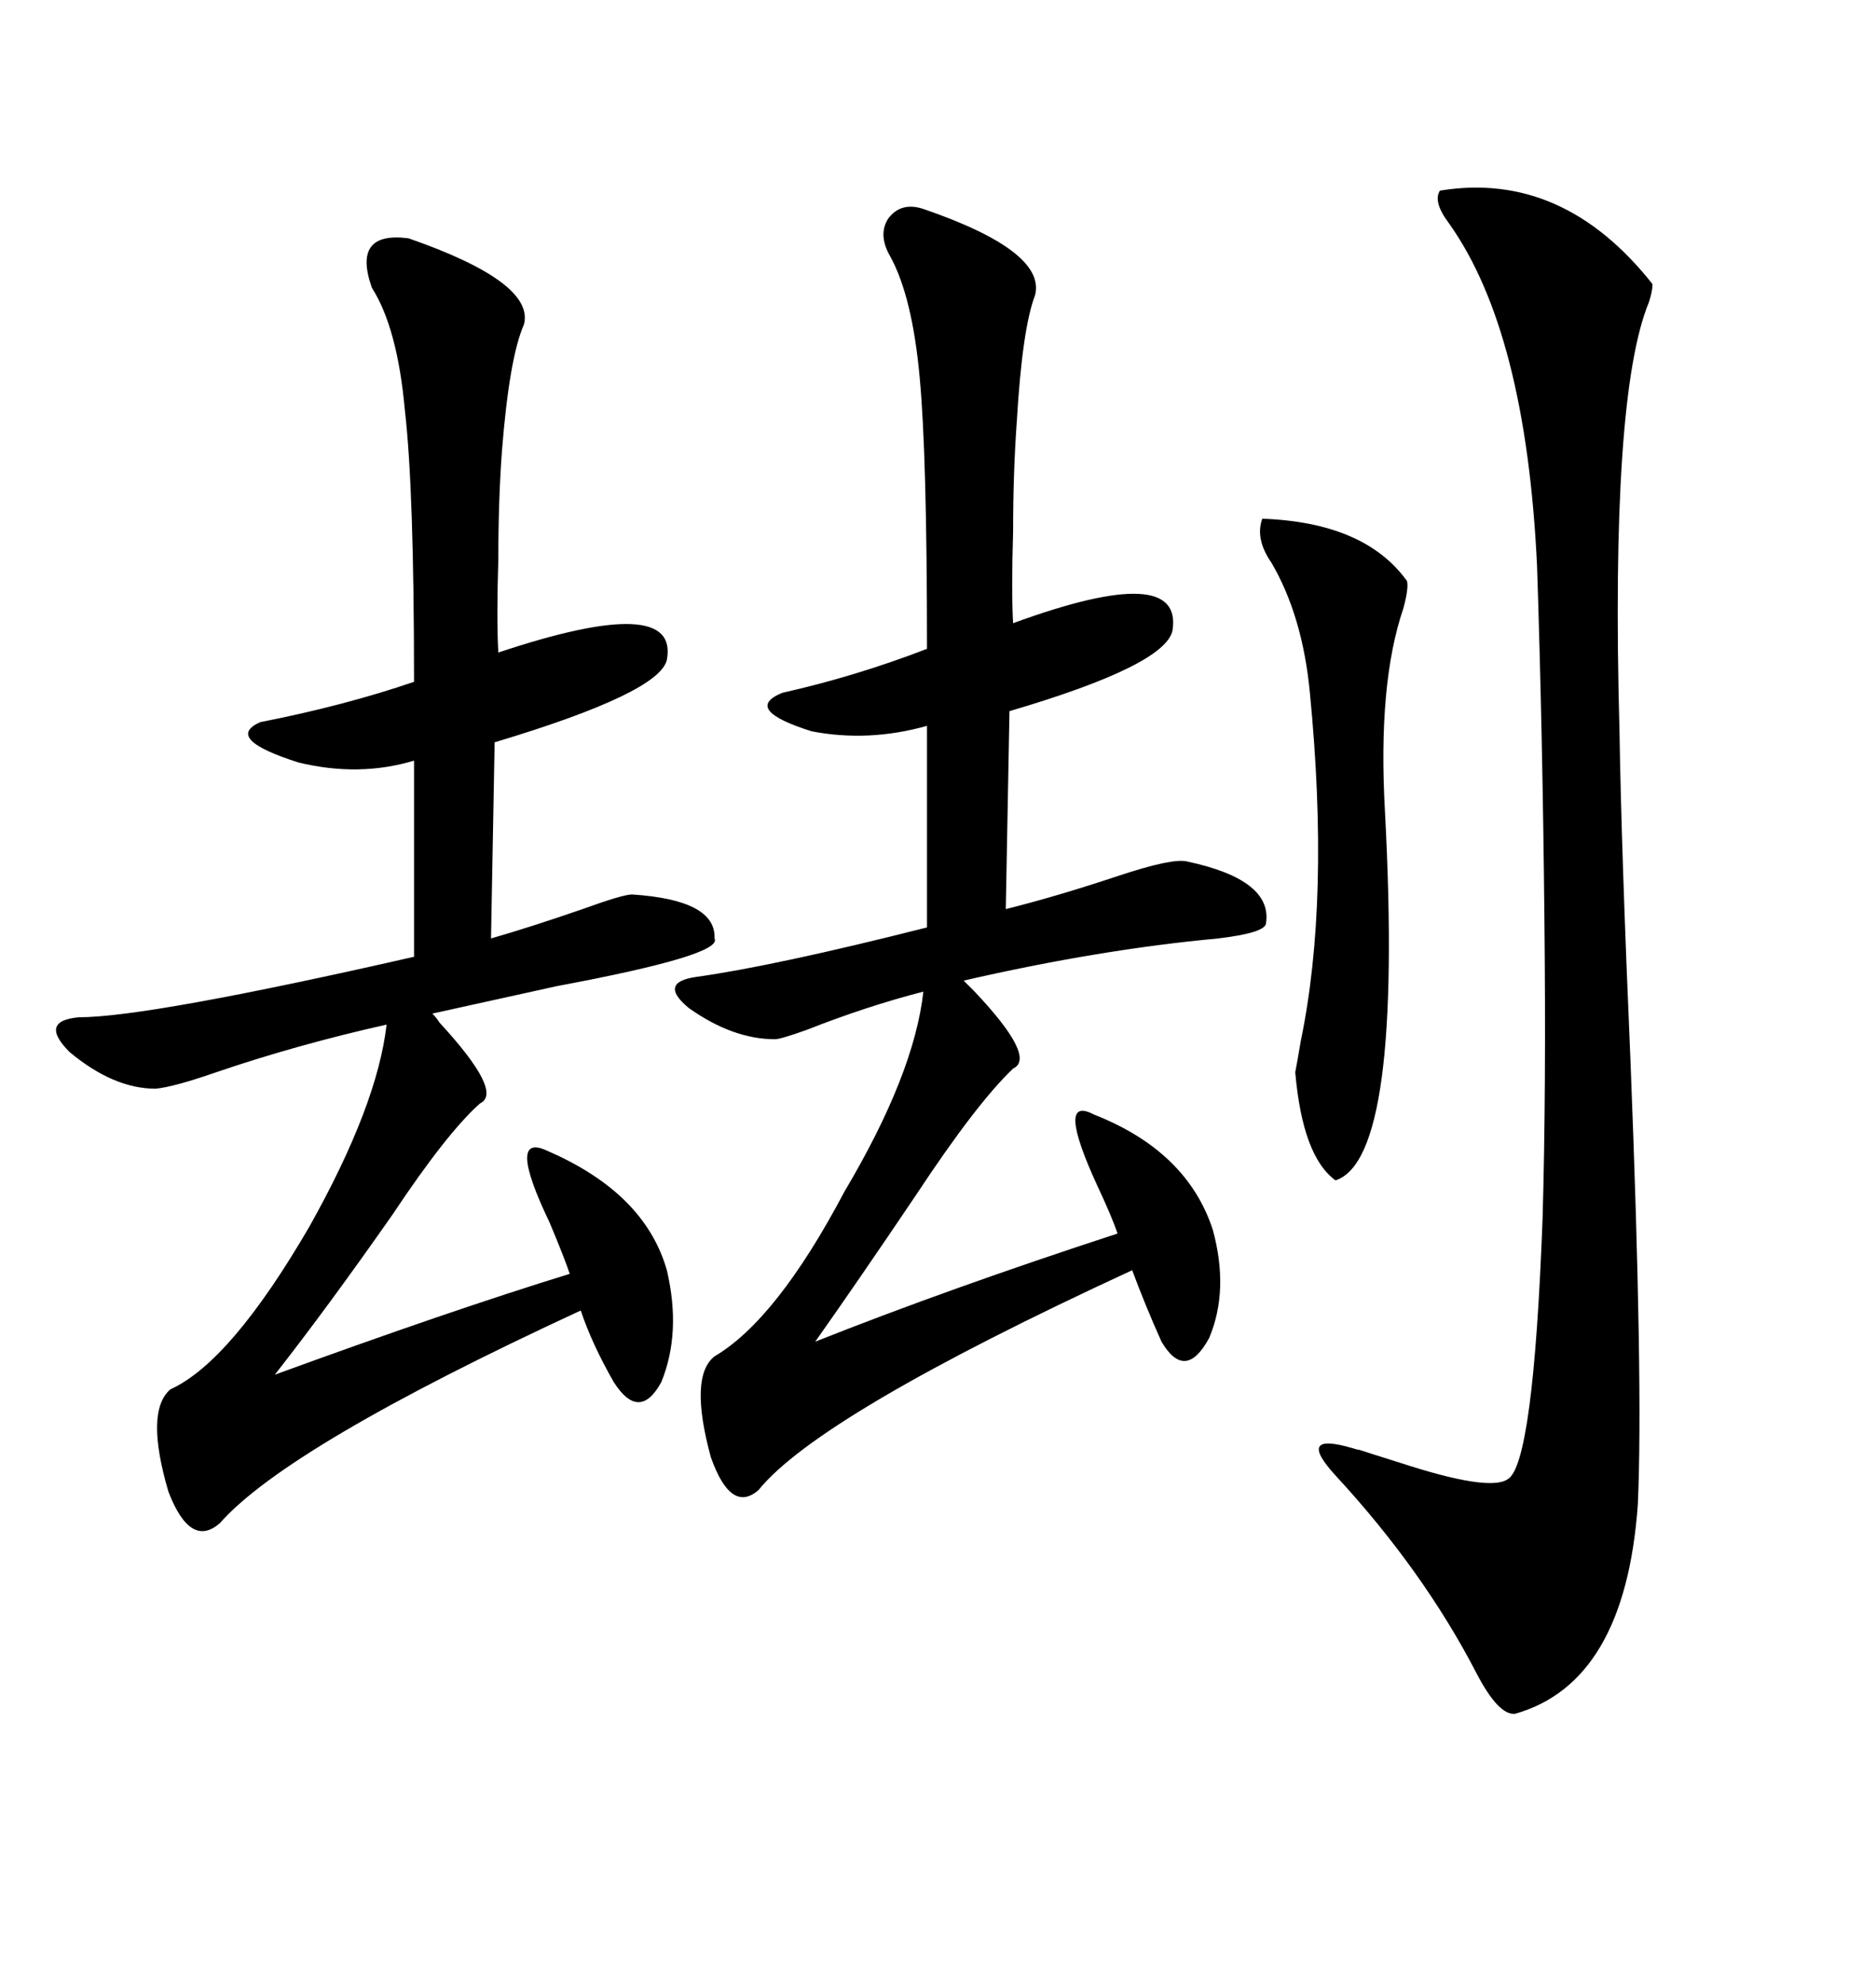 <svg xmlns="http://www.w3.org/2000/svg" xmlns:xlink="http://www.w3.org/1999/xlink" width="300" height="317.285"><path d="M65.33 38.09L65.33 38.09Q85.55 45.12 83.79 51.86L83.79 51.86Q81.45 57.13 80.27 72.07L80.27 72.07Q79.69 79.98 79.69 89.36L79.69 89.36Q79.39 99.02 79.69 104.30L79.69 104.30Q108.69 94.63 106.64 105.47L106.64 105.47Q105.47 110.74 79.10 118.65L79.10 118.65L78.52 150Q84.67 148.24 93.16 145.31L93.16 145.31Q99.61 142.97 101.07 142.97L101.07 142.97Q114.55 143.85 114.26 150L114.26 150Q115.72 152.64 89.06 157.62L89.06 157.62Q77.05 160.25 69.14 162.01L69.14 162.01Q69.73 162.60 70.31 163.48L70.31 163.48Q80.57 174.61 76.76 176.37L76.76 176.37Q71.48 181.05 62.70 194.24L62.70 194.24Q52.44 208.89 43.95 219.73L43.95 219.73Q72.07 209.47 91.11 203.61L91.11 203.61Q90.23 200.98 87.89 195.41L87.89 195.41Q80.86 180.76 87.60 183.98L87.60 183.98Q103.13 190.72 106.64 203.03L106.64 203.03Q108.98 212.99 105.76 220.90L105.76 220.90Q102.25 227.34 98.14 220.90L98.14 220.90Q94.63 214.75 92.87 209.47L92.87 209.47Q46.00 231.15 35.16 243.46L35.16 243.46Q30.47 247.56 26.95 238.48L26.95 238.48Q23.14 225.59 27.25 222.07L27.25 222.07Q36.91 217.68 49.51 196.00L49.51 196.00Q60.35 176.66 61.82 163.77L61.82 163.77Q47.46 166.99 34.57 171.39L34.57 171.39Q27.83 173.73 24.90 174.02L24.90 174.02Q18.16 174.02 11.13 168.16L11.13 168.16Q6.15 163.18 12.60 162.60L12.60 162.60Q23.73 162.60 66.21 152.93L66.21 152.93L66.21 121.58Q57.42 124.22 47.75 121.88L47.75 121.88Q35.74 118.07 41.60 115.43L41.60 115.43Q55.08 112.79 66.21 108.98L66.21 108.98Q66.21 78.22 64.75 65.63L64.75 65.63Q63.57 52.44 59.47 46.00L59.47 46.00Q56.25 36.91 65.33 38.09ZM147.66 33.40L147.66 33.40Q167.29 40.14 165.53 47.17L165.53 47.17Q163.48 52.44 162.60 67.38L162.60 67.38Q162.01 75.59 162.01 84.96L162.01 84.96Q161.72 94.63 162.01 99.61L162.01 99.61Q189.26 89.65 187.50 100.78L187.50 100.78Q186.33 106.35 161.43 113.67L161.43 113.67L160.84 145.31Q169.04 143.26 178.71 140.04L178.71 140.04Q187.50 137.11 189.84 137.70L189.84 137.70Q203.61 140.63 202.44 147.66L202.44 147.66Q202.15 149.12 194.82 150L194.82 150Q175.78 151.76 154.10 156.74L154.10 156.74Q154.69 157.32 155.86 158.50L155.86 158.50Q165.82 169.04 162.01 170.80L162.01 170.80Q156.15 176.37 146.48 191.02L146.48 191.02Q137.40 204.49 130.37 214.45L130.37 214.45Q151.76 205.96 178.71 197.17L178.71 197.17Q177.83 194.53 175.49 189.55L175.49 189.55Q168.75 174.90 174.90 178.13L174.90 178.13Q189.84 183.98 193.95 196.58L193.95 196.58Q196.58 206.25 193.36 213.87L193.36 213.87Q189.55 220.90 185.74 214.45L185.74 214.45Q183.11 208.59 181.05 203.03L181.05 203.03Q130.96 226.17 121.29 238.18L121.29 238.18Q116.89 241.99 113.67 232.91L113.67 232.91Q110.16 220.02 114.26 216.80L114.26 216.80Q124.22 210.94 135.06 190.43L135.06 190.43Q146.19 171.68 147.66 158.50L147.66 158.50Q138.57 160.84 128.91 164.65L128.91 164.65Q124.80 166.11 123.93 166.11L123.93 166.11Q117.19 166.11 110.16 161.13L110.16 161.13Q105.18 157.03 111.33 156.15L111.33 156.15Q123.93 154.39 148.24 148.24L148.24 148.24L148.24 116.02Q138.87 118.65 129.79 116.89L129.79 116.89Q118.65 113.38 125.10 110.74L125.10 110.74Q136.82 108.11 148.24 103.71L148.24 103.71Q148.24 72.66 147.07 60.35L147.07 60.35Q145.90 47.46 142.38 41.02L142.38 41.02Q140.33 37.50 142.09 34.86L142.09 34.86Q144.14 32.23 147.66 33.40ZM230.27 30.47L230.27 30.47Q249.90 27.25 264.26 45.41L264.26 45.41Q264.26 46.58 263.67 48.34L263.67 48.34Q257.52 63.28 258.98 116.89L258.98 116.89Q259.28 135.94 260.74 169.63L260.74 169.63Q262.79 221.48 261.91 240.53L261.91 240.53Q259.86 268.95 242.29 273.93L242.29 273.93Q239.65 274.22 236.13 267.48L236.13 267.48Q227.64 251.07 213.57 235.84L213.57 235.84Q207.13 228.81 216.21 231.45L216.21 231.45Q217.09 231.74 217.38 231.74L217.38 231.74Q219.14 232.32 223.83 233.79L223.83 233.79Q238.18 238.48 241.11 236.43L241.11 236.43Q245.21 234.08 246.68 194.82L246.68 194.82Q247.27 174.32 246.97 146.48L246.97 146.48Q246.68 117.19 245.80 90.53L245.80 90.53Q244.04 53.03 231.74 35.74L231.74 35.74Q229.10 32.23 230.27 30.47ZM201.86 82.91L201.86 82.91Q218.26 83.50 225 92.87L225 92.87Q225.29 94.04 224.41 97.27L224.41 97.27Q220.31 109.28 221.48 129.79L221.48 129.79Q224.41 185.16 213.57 188.67L213.57 188.67Q208.30 184.86 207.13 171.39L207.13 171.39Q207.42 169.92 208.01 166.41L208.01 166.41Q212.70 143.85 209.47 110.74L209.47 110.74Q208.30 98.44 203.32 89.94L203.32 89.94Q200.68 86.13 201.86 82.91Z"/></svg>